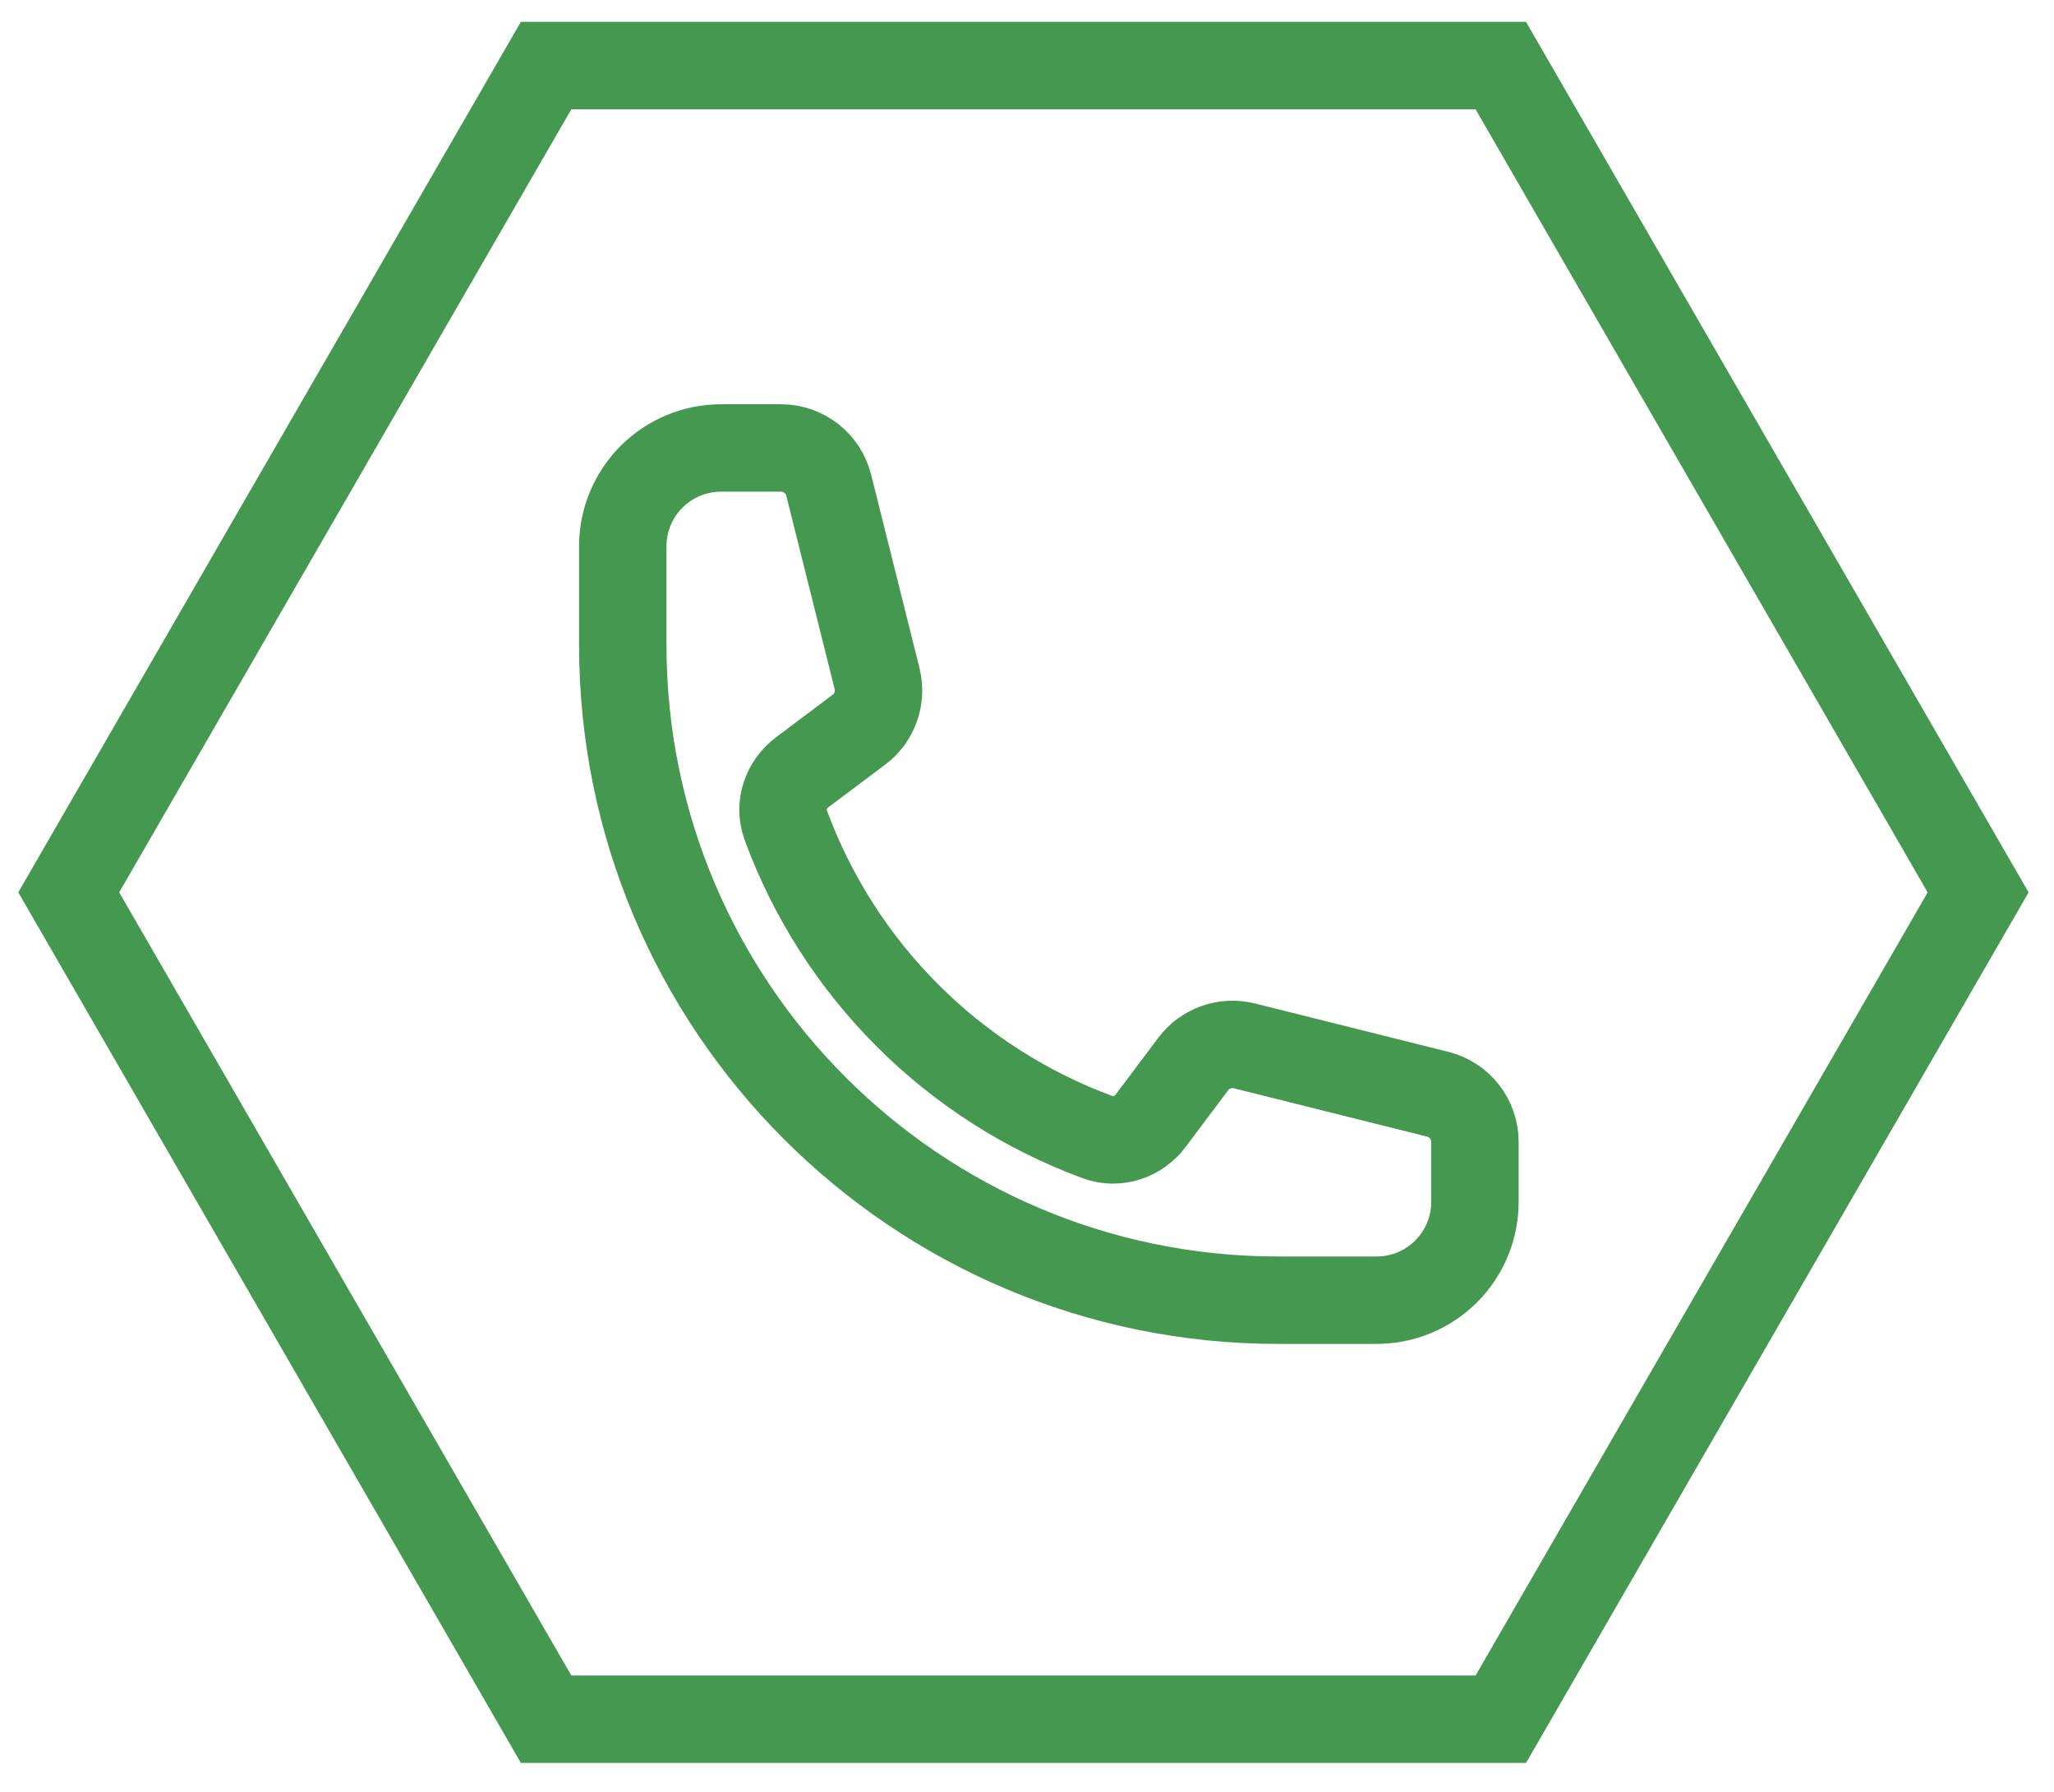 <svg width="47" height="41" viewBox="0 0 47 41" fill="none" xmlns="http://www.w3.org/2000/svg">
<g clip-path="url(#clip0_306_2984)">
<path d="M45.264 20.419L34.342 39.337H12.496L1.573 20.418L12.496 1.5L34.341 1.5L45.264 20.419Z" stroke="#44984F" stroke-width="2"/>
</g>
<path d="M14.25 14.75C14.25 23.034 20.966 29.75 29.25 29.75H31.5C32.097 29.75 32.669 29.513 33.091 29.091C33.513 28.669 33.75 28.097 33.75 27.5V26.128C33.75 25.612 33.399 25.162 32.898 25.037L28.475 23.931C28.035 23.821 27.573 23.986 27.302 24.348L26.332 25.641C26.05 26.017 25.563 26.183 25.122 26.021C23.485 25.419 21.998 24.469 20.765 23.235C19.531 22.002 18.581 20.515 17.979 18.878C17.817 18.437 17.983 17.95 18.359 17.668L19.652 16.698C20.015 16.427 20.179 15.964 20.069 15.525L18.963 11.102C18.902 10.859 18.762 10.643 18.564 10.488C18.366 10.334 18.123 10.25 17.872 10.25H16.5C15.903 10.25 15.331 10.487 14.909 10.909C14.487 11.331 14.25 11.903 14.25 12.5V14.75Z" stroke="#44984F" stroke-width="2" stroke-linecap="round" stroke-linejoin="round"/>
<defs>
<clipPath id="clip0_306_2984">
<rect width="47" height="41" fill="white"/>
</clipPath>
</defs>
</svg>
